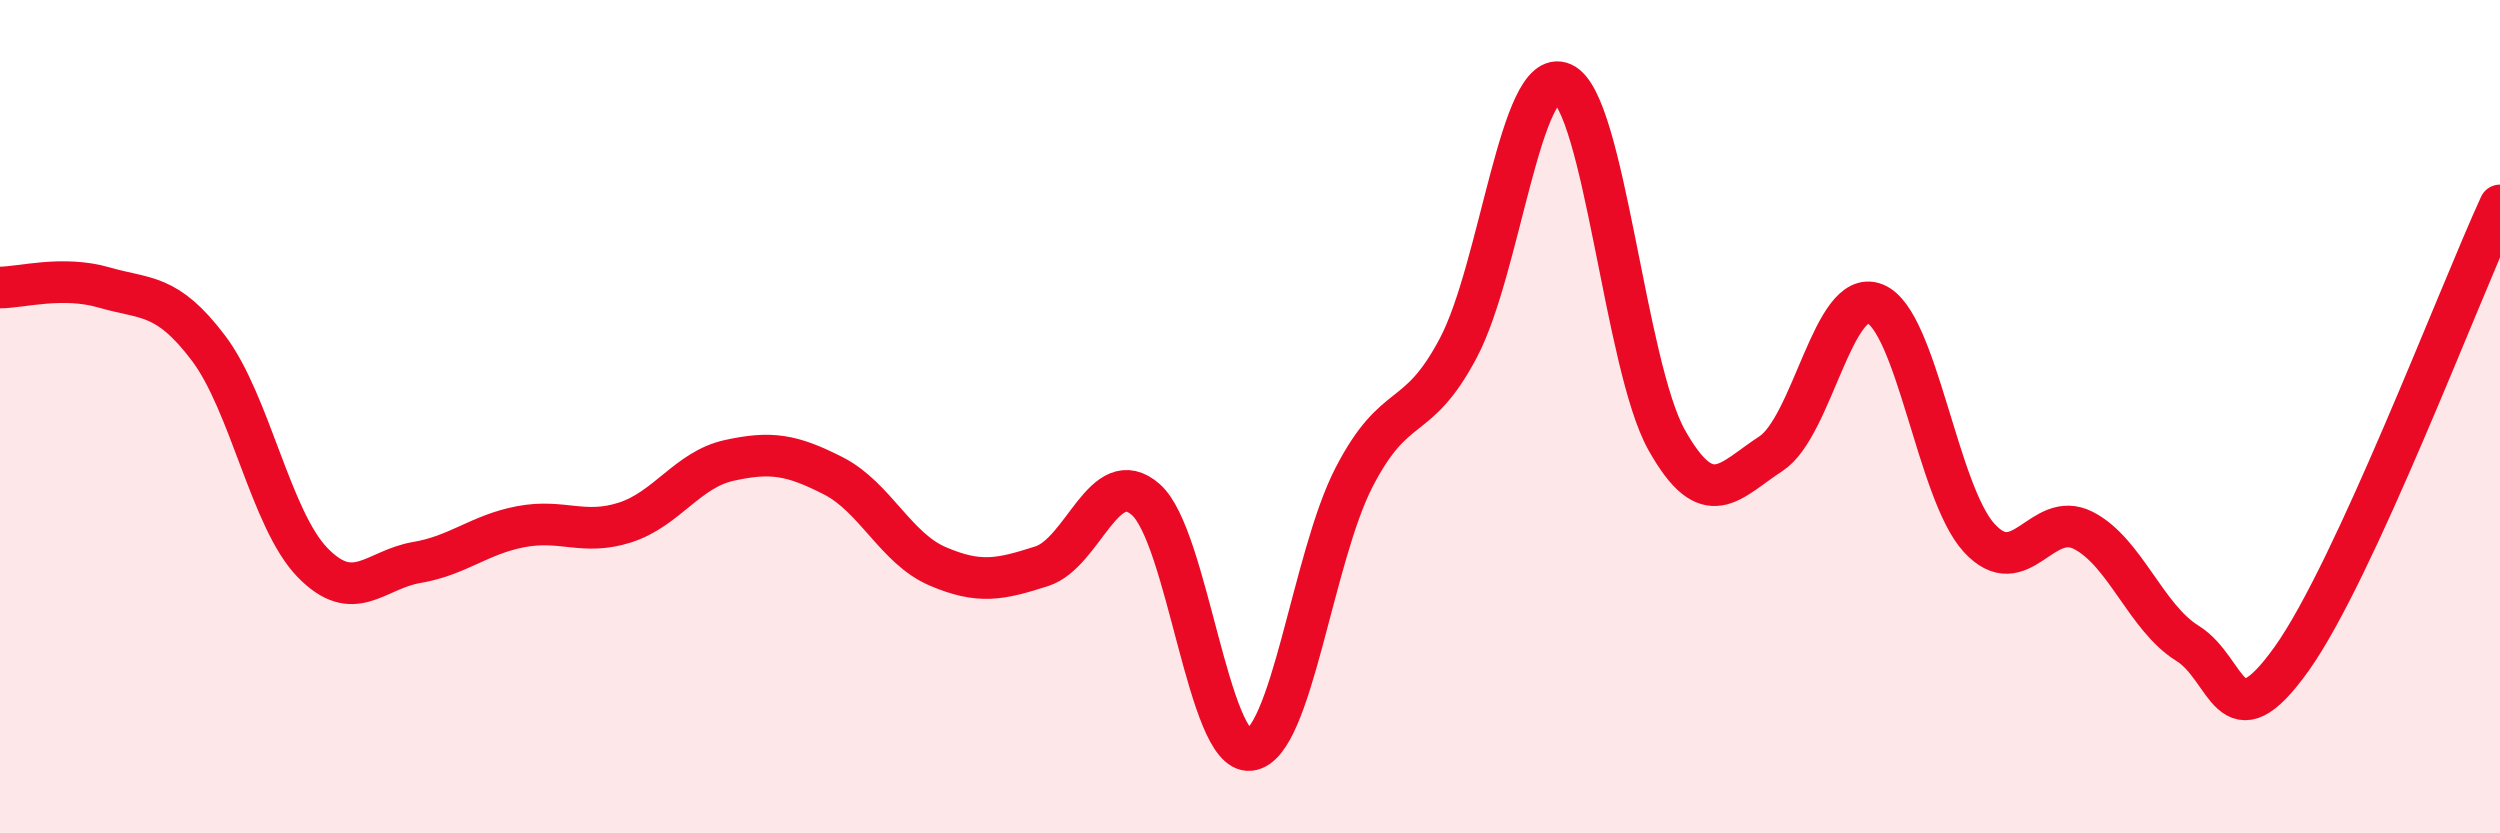 
    <svg width="60" height="20" viewBox="0 0 60 20" xmlns="http://www.w3.org/2000/svg">
      <path
        d="M 0,6.9 C 0.5,6.9 1.5,6.61 2.5,6.9 C 3.5,7.19 4,7.03 5,8.35 C 6,9.67 6.5,12.47 7.5,13.5 C 8.5,14.53 9,13.67 10,13.5 C 11,13.33 11.5,12.83 12.5,12.64 C 13.5,12.45 14,12.86 15,12.54 C 16,12.22 16.5,11.27 17.5,11.05 C 18.5,10.83 19,10.91 20,11.42 C 21,11.93 21.5,13.16 22.5,13.59 C 23.5,14.02 24,13.91 25,13.59 C 26,13.27 26.5,11.11 27.5,11.99 C 28.5,12.87 29,18.11 30,18 C 31,17.89 31.5,13.38 32.5,11.45 C 33.5,9.52 34,10.24 35,8.35 C 36,6.46 36.5,1.56 37.5,2 C 38.5,2.44 39,8.78 40,10.56 C 41,12.34 41.5,11.54 42.5,10.89 C 43.5,10.24 44,6.89 45,7.29 C 46,7.69 46.5,11.82 47.5,12.91 C 48.5,14 49,12.22 50,12.73 C 51,13.24 51.5,14.82 52.5,15.44 C 53.5,16.06 53.5,17.91 55,15.81 C 56.5,13.71 59,7.11 60,4.93L60 20L0 20Z"
        fill="#EB0A25"
        opacity="0.1"
        stroke-linecap="round"
        stroke-linejoin="round"
      />
      <path
        d="M 0,6.9 C 0.5,6.9 1.5,6.61 2.5,6.9 C 3.5,7.19 4,7.03 5,8.35 C 6,9.67 6.5,12.47 7.5,13.5 C 8.5,14.53 9,13.67 10,13.5 C 11,13.33 11.5,12.83 12.5,12.64 C 13.5,12.45 14,12.86 15,12.54 C 16,12.22 16.5,11.27 17.5,11.05 C 18.5,10.83 19,10.91 20,11.42 C 21,11.93 21.5,13.16 22.5,13.59 C 23.5,14.02 24,13.91 25,13.59 C 26,13.27 26.5,11.11 27.5,11.99 C 28.5,12.87 29,18.11 30,18 C 31,17.89 31.5,13.38 32.5,11.45 C 33.5,9.52 34,10.24 35,8.35 C 36,6.46 36.5,1.56 37.5,2 C 38.5,2.44 39,8.78 40,10.56 C 41,12.34 41.5,11.54 42.5,10.89 C 43.5,10.24 44,6.89 45,7.29 C 46,7.69 46.5,11.82 47.5,12.91 C 48.5,14 49,12.22 50,12.73 C 51,13.24 51.5,14.82 52.5,15.44 C 53.5,16.06 53.5,17.91 55,15.81 C 56.5,13.71 59,7.11 60,4.93"
        stroke="#EB0A25"
        stroke-width="1"
        fill="none"
        stroke-linecap="round"
        stroke-linejoin="round"
      />
    </svg>
  